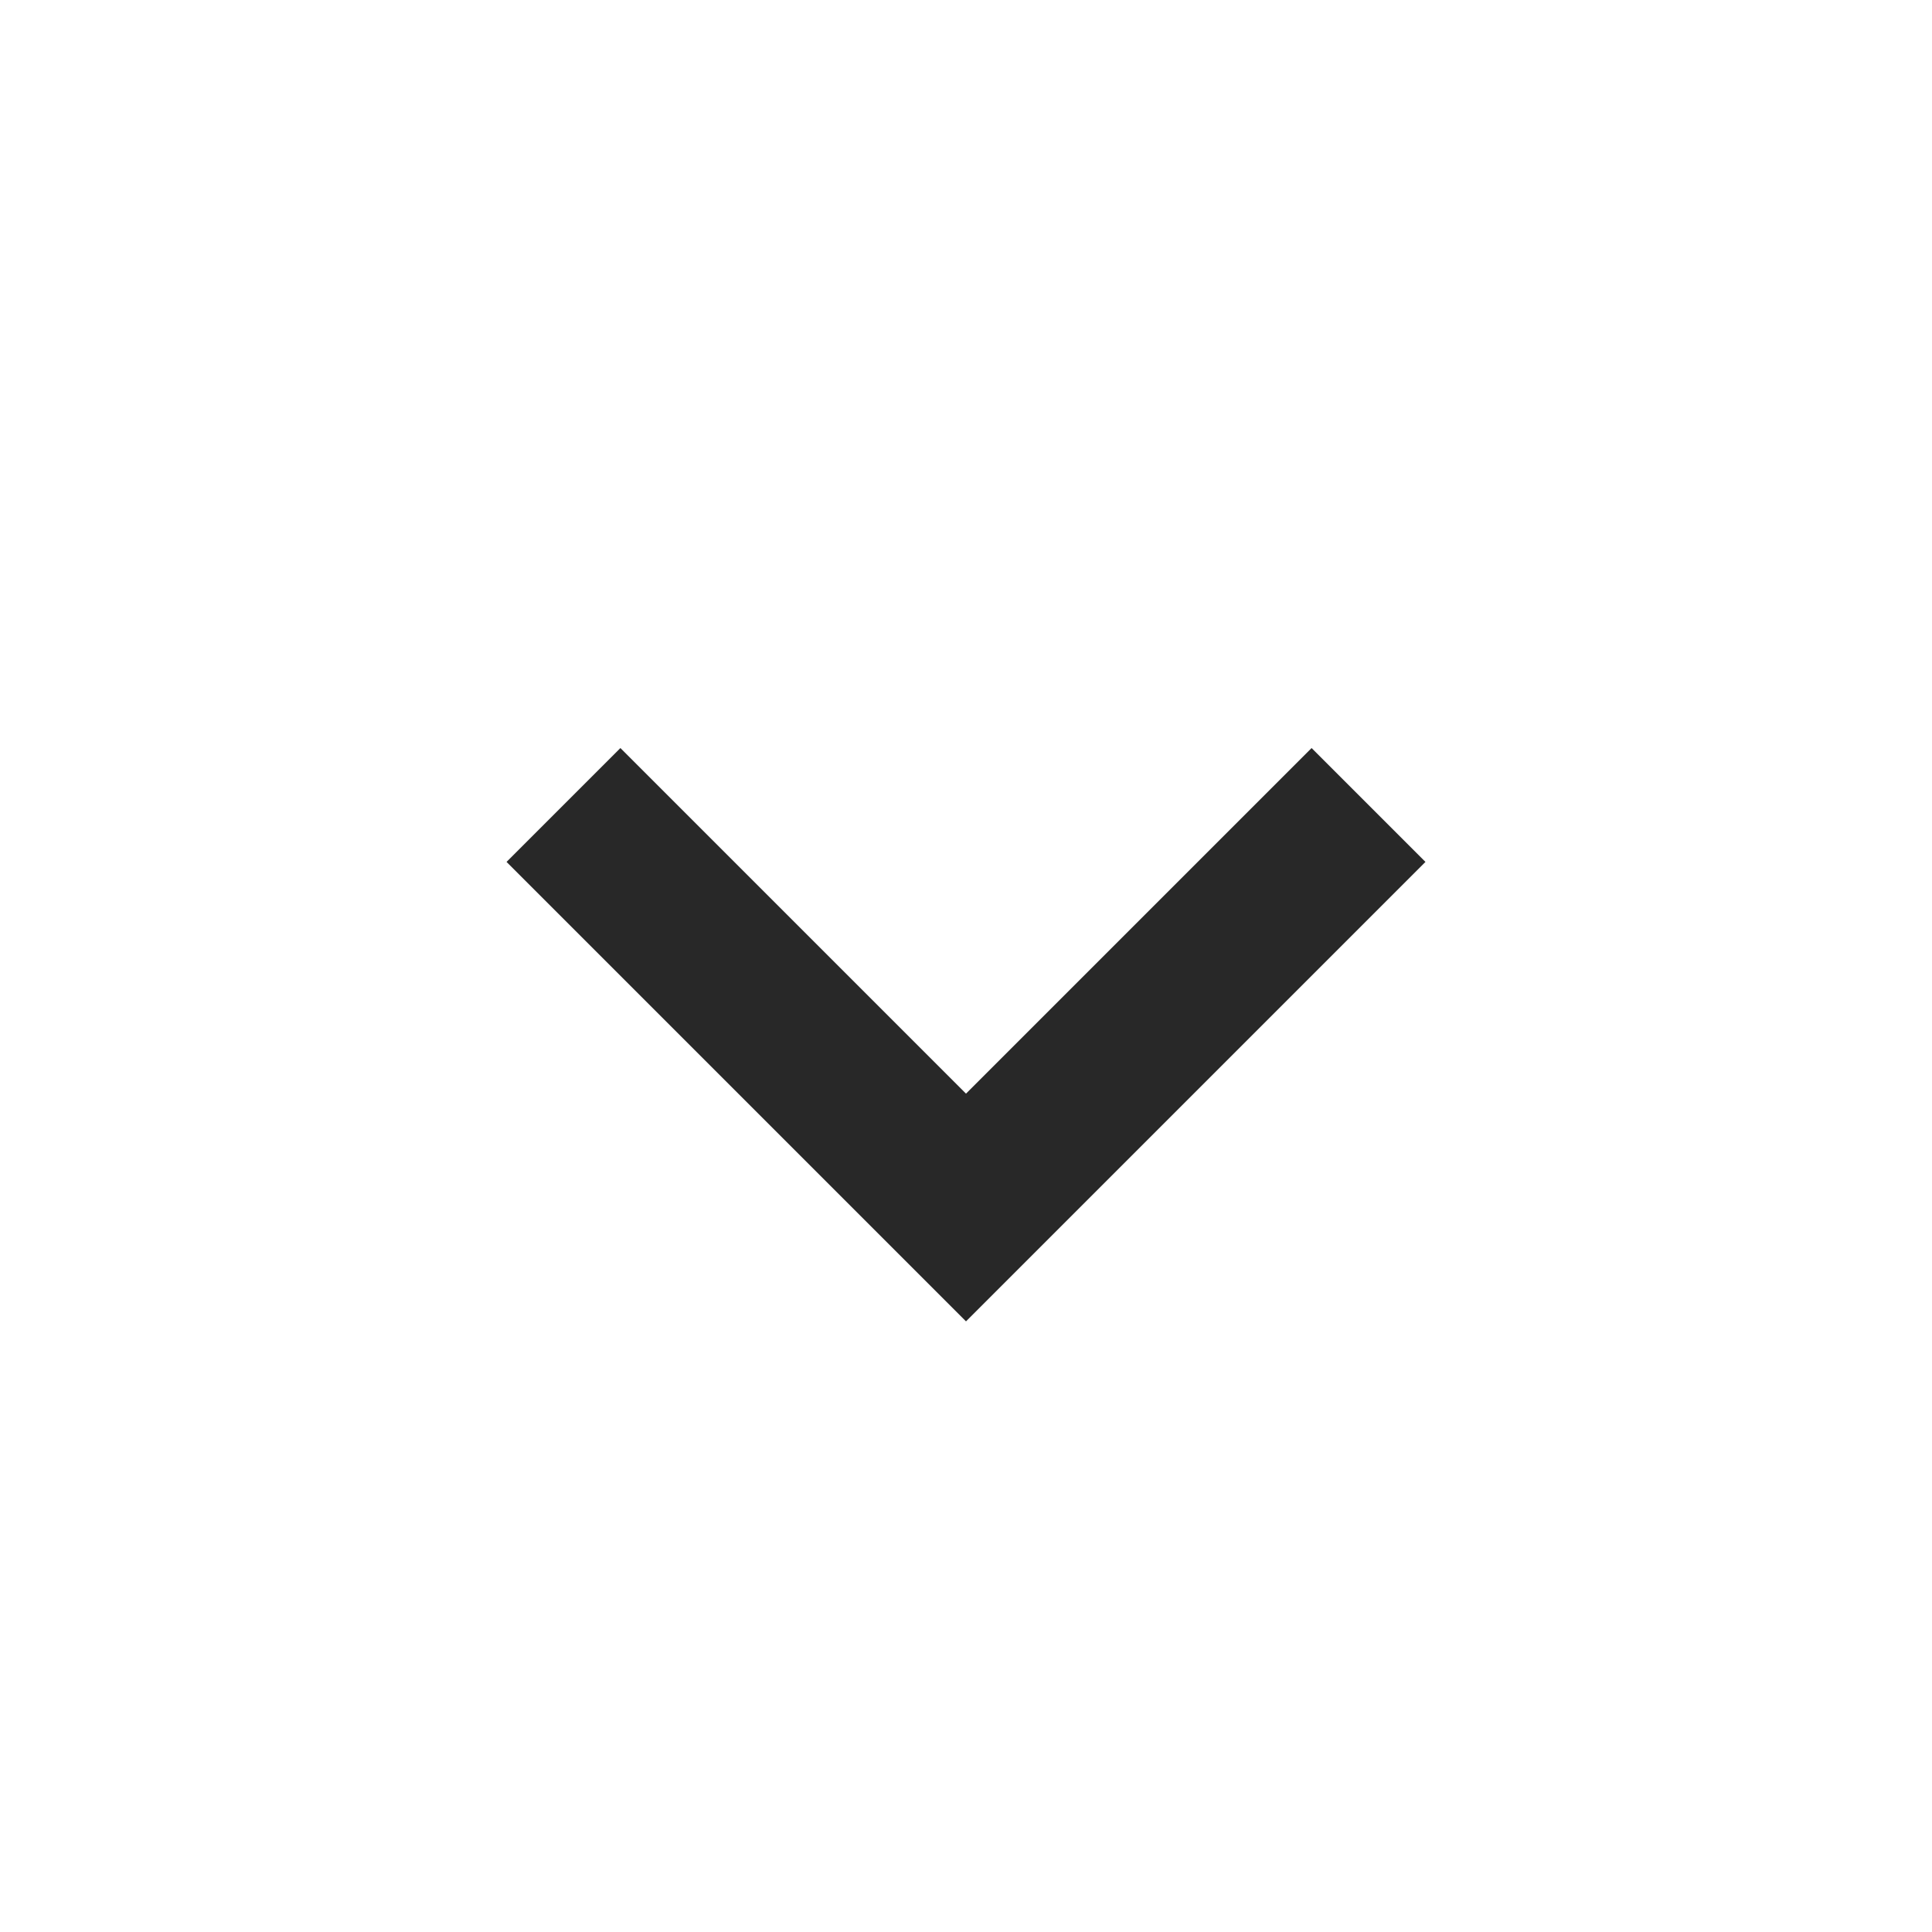 <svg xmlns="http://www.w3.org/2000/svg" width="16" height="16" viewBox="0 0 16 16" fill="none">
<path d="M10.862 6.195L8 9.057L5.138 6.195L4.195 7.138L8 10.943L11.805 7.138L10.862 6.195Z" fill="#282828"/>
</svg>